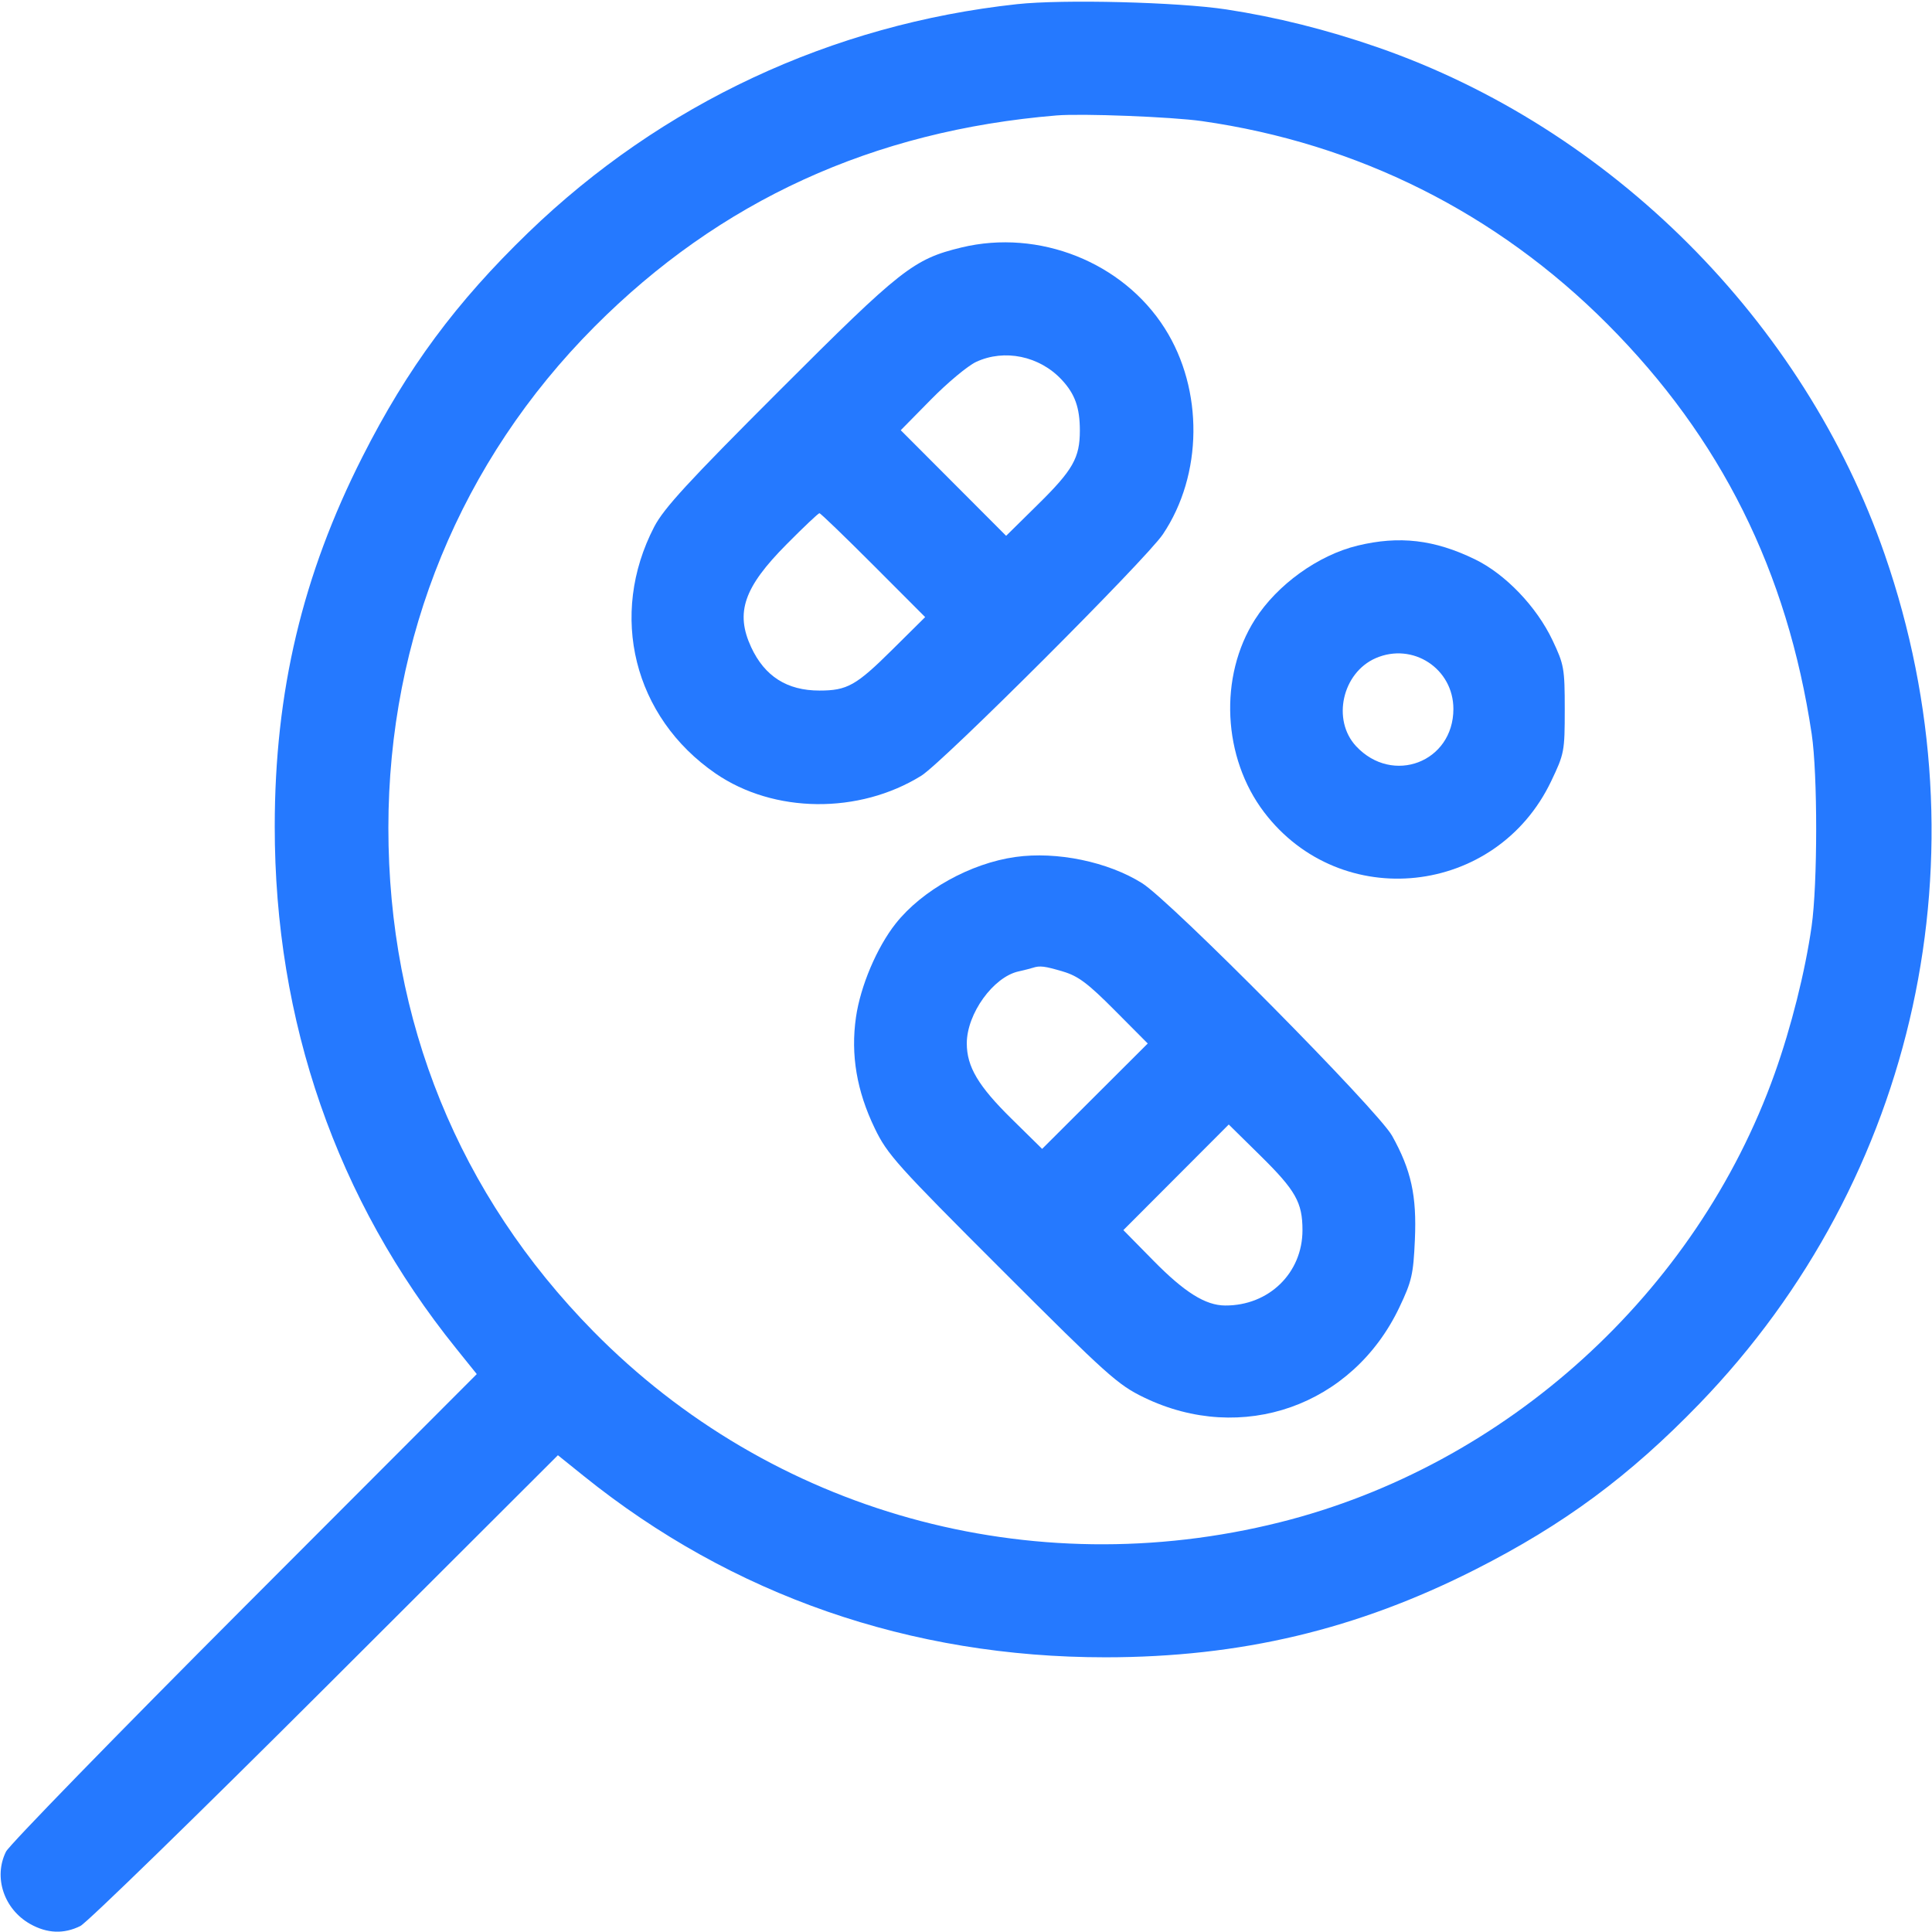 <svg width="44" height="44" viewBox="0 0 44 44" fill="none" xmlns="http://www.w3.org/2000/svg">
<g clip-path="url(#clip0_62_572)">
<path fill-rule="evenodd" clip-rule="evenodd" d="M17.756 8.89C20.525 6.121 20.804 5.901 21.897 5.636C23.661 5.21 25.574 5.971 26.529 7.481C27.413 8.876 27.394 10.815 26.483 12.169C26.105 12.733 21.472 17.362 20.983 17.666C19.562 18.548 17.622 18.527 16.296 17.615C14.431 16.332 13.854 14.009 14.9 11.996C15.12 11.574 15.67 10.975 17.756 8.89ZM21.2 9.101C21.577 8.717 22.04 8.331 22.229 8.243C22.875 7.941 23.674 8.107 24.179 8.648C24.481 8.971 24.593 9.283 24.593 9.805C24.593 10.428 24.436 10.704 23.633 11.494L22.914 12.203L20.514 9.798L21.2 9.101ZM17.107 14.739C16.742 13.951 16.94 13.377 17.913 12.397C18.299 12.007 18.637 11.688 18.662 11.688C18.687 11.688 19.239 12.22 19.889 12.871L21.07 14.054L20.317 14.8C19.498 15.612 19.294 15.727 18.663 15.727C17.924 15.727 17.415 15.403 17.107 14.739Z" fill="#2579FF"/>
<path fill-rule="evenodd" clip-rule="evenodd" d="M28.581 14.109C29.085 13.317 30.021 12.643 30.918 12.426C31.869 12.196 32.667 12.289 33.591 12.738C34.285 13.075 34.996 13.817 35.359 14.585C35.62 15.136 35.636 15.222 35.636 16.156C35.636 17.115 35.626 17.165 35.325 17.795C34.075 20.411 30.538 20.793 28.791 18.5C27.843 17.255 27.755 15.406 28.581 14.109ZM30.885 16.995C30.328 16.398 30.568 15.322 31.331 14.989C32.176 14.622 33.101 15.227 33.1 16.148C33.099 17.356 31.716 17.885 30.885 16.995Z" fill="#2579FF"/>
<path fill-rule="evenodd" clip-rule="evenodd" d="M20.399 21.033C21.001 20.273 22.104 19.66 23.127 19.517C24.068 19.385 25.231 19.625 26.011 20.114C26.666 20.524 31.382 25.289 31.704 25.867C32.139 26.647 32.268 27.233 32.223 28.235C32.188 29.023 32.153 29.179 31.87 29.773C30.804 32.017 28.285 32.907 26.053 31.826C25.457 31.538 25.214 31.319 22.821 28.927C20.423 26.531 20.209 26.293 19.921 25.695C19.511 24.846 19.371 24.02 19.494 23.168C19.596 22.457 19.971 21.574 20.399 21.033ZM23.198 22.123C23.327 22.094 23.471 22.058 23.518 22.042C23.682 21.988 23.79 22.001 24.212 22.127C24.555 22.229 24.778 22.396 25.387 23.009L26.139 23.765L23.734 26.165L23.037 25.479C22.279 24.733 22.018 24.294 22.018 23.762C22.018 23.088 22.621 22.25 23.198 22.123ZM25.584 28.015L27.984 25.61L28.704 26.319C29.508 27.111 29.663 27.385 29.663 28.017C29.663 28.992 28.897 29.738 27.901 29.732C27.454 29.73 26.978 29.432 26.27 28.712L25.584 28.015Z" fill="#2579FF"/>
<path fill-rule="evenodd" clip-rule="evenodd" d="M12.031 5.297C15.067 2.364 18.941 0.553 23.16 0.095C24.21 -0.019 26.826 0.047 27.93 0.215C29.068 0.389 30.212 0.675 31.367 1.075C36.687 2.917 41.083 7.314 42.925 12.633C45.281 19.435 43.666 26.832 38.703 31.969C37.112 33.615 35.618 34.721 33.602 35.743C30.903 37.112 28.251 37.742 25.18 37.744C20.735 37.746 16.671 36.335 13.293 33.614L12.706 33.142L7.406 38.434C4.491 41.344 1.982 43.787 1.831 43.863C1.455 44.05 1.074 44.035 0.688 43.818C0.09 43.482 -0.154 42.753 0.137 42.169C0.213 42.018 2.656 39.509 5.566 36.594L10.858 31.294L10.386 30.707C7.665 27.329 6.254 23.265 6.257 18.82C6.258 15.749 6.888 13.097 8.257 10.398C9.279 8.382 10.385 6.888 12.031 5.297ZM13.535 7.444C16.393 4.572 19.884 2.975 24.063 2.629C24.642 2.581 26.687 2.661 27.371 2.758C30.917 3.263 34.085 4.849 36.612 7.385C39.192 9.974 40.706 13.012 41.26 16.715C41.397 17.63 41.396 20.132 41.258 21.098C41.112 22.125 40.793 23.396 40.417 24.449C38.636 29.446 34.298 33.381 29.149 34.669C23.472 36.089 17.57 34.447 13.509 30.316C10.45 27.205 8.844 23.257 8.845 18.851C8.846 14.511 10.496 10.498 13.535 7.444Z" fill="#2579FF"/>
</g>
<defs>
<clipPath id="clip0_62_572">
<rect width="44" height="44" fill="white"/>
</clipPath>
</defs>
</svg>
